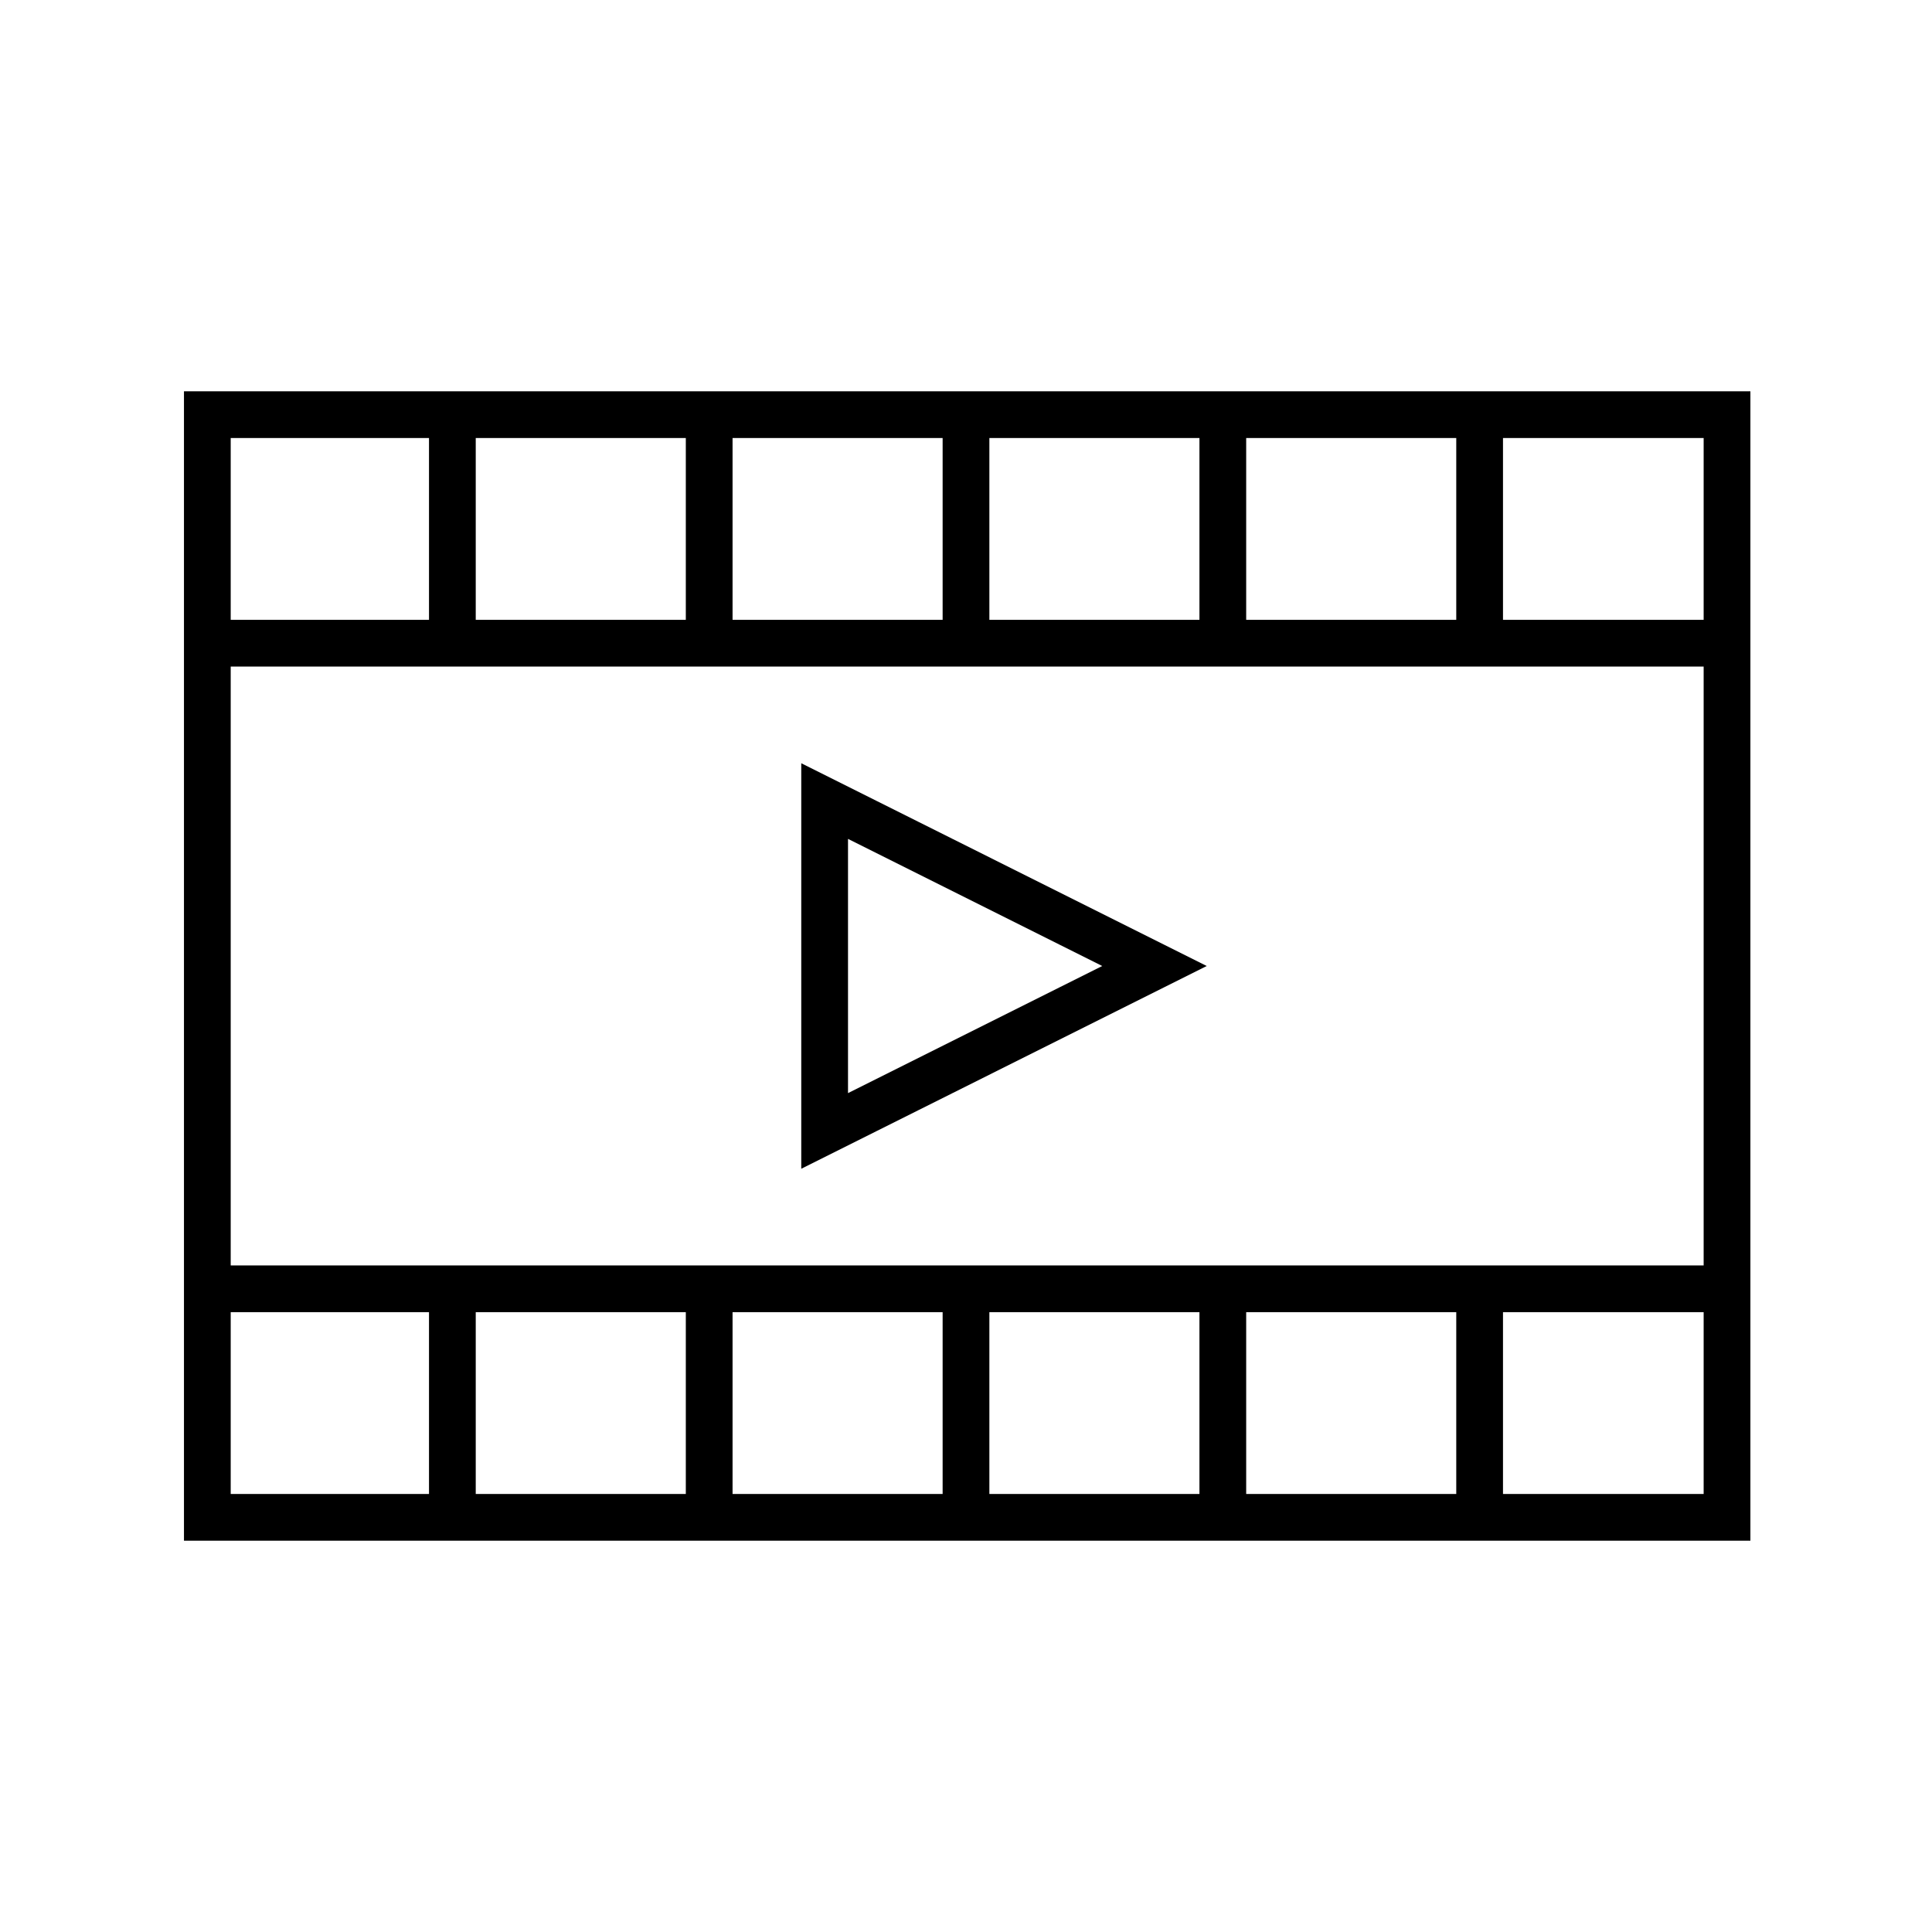 <?xml version="1.0" encoding="utf-8"?>
<!-- Generator: Adobe Illustrator 25.0.1, SVG Export Plug-In . SVG Version: 6.00 Build 0)  -->
<svg version="1.1" id="Layer_1" xmlns="http://www.w3.org/2000/svg" xmlns:xlink="http://www.w3.org/1999/xlink" x="0px" y="0px"
	 viewBox="0 0 82 82" style="enable-background:new 0 0 82 82;" xml:space="preserve">
<style type="text/css">
	.st0{fill:none;stroke:#000000;stroke-width:1.984;stroke-miterlimit:10;}
</style>
<title>Play button</title>
<g id="icons_themselves">
	<path class="st0" d="M35,48V34l14,7L35,48z M62.8,54.5v9.4 M51.9,54.5v9.4 M41,54.5v9.4 M30.1,54.5v9.4 M19.2,54.5v9.4 M62.8,17.7
		V27 M51.9,17.7V27 M41,17.7V27 M30.1,17.7V27 M19.2,17.7V27 M73.2,54.7H8.8 M8.8,27.3h64.5 M73.2,64.4H8.8V17.6h64.5V64.4z"/>
</g>
</svg>
